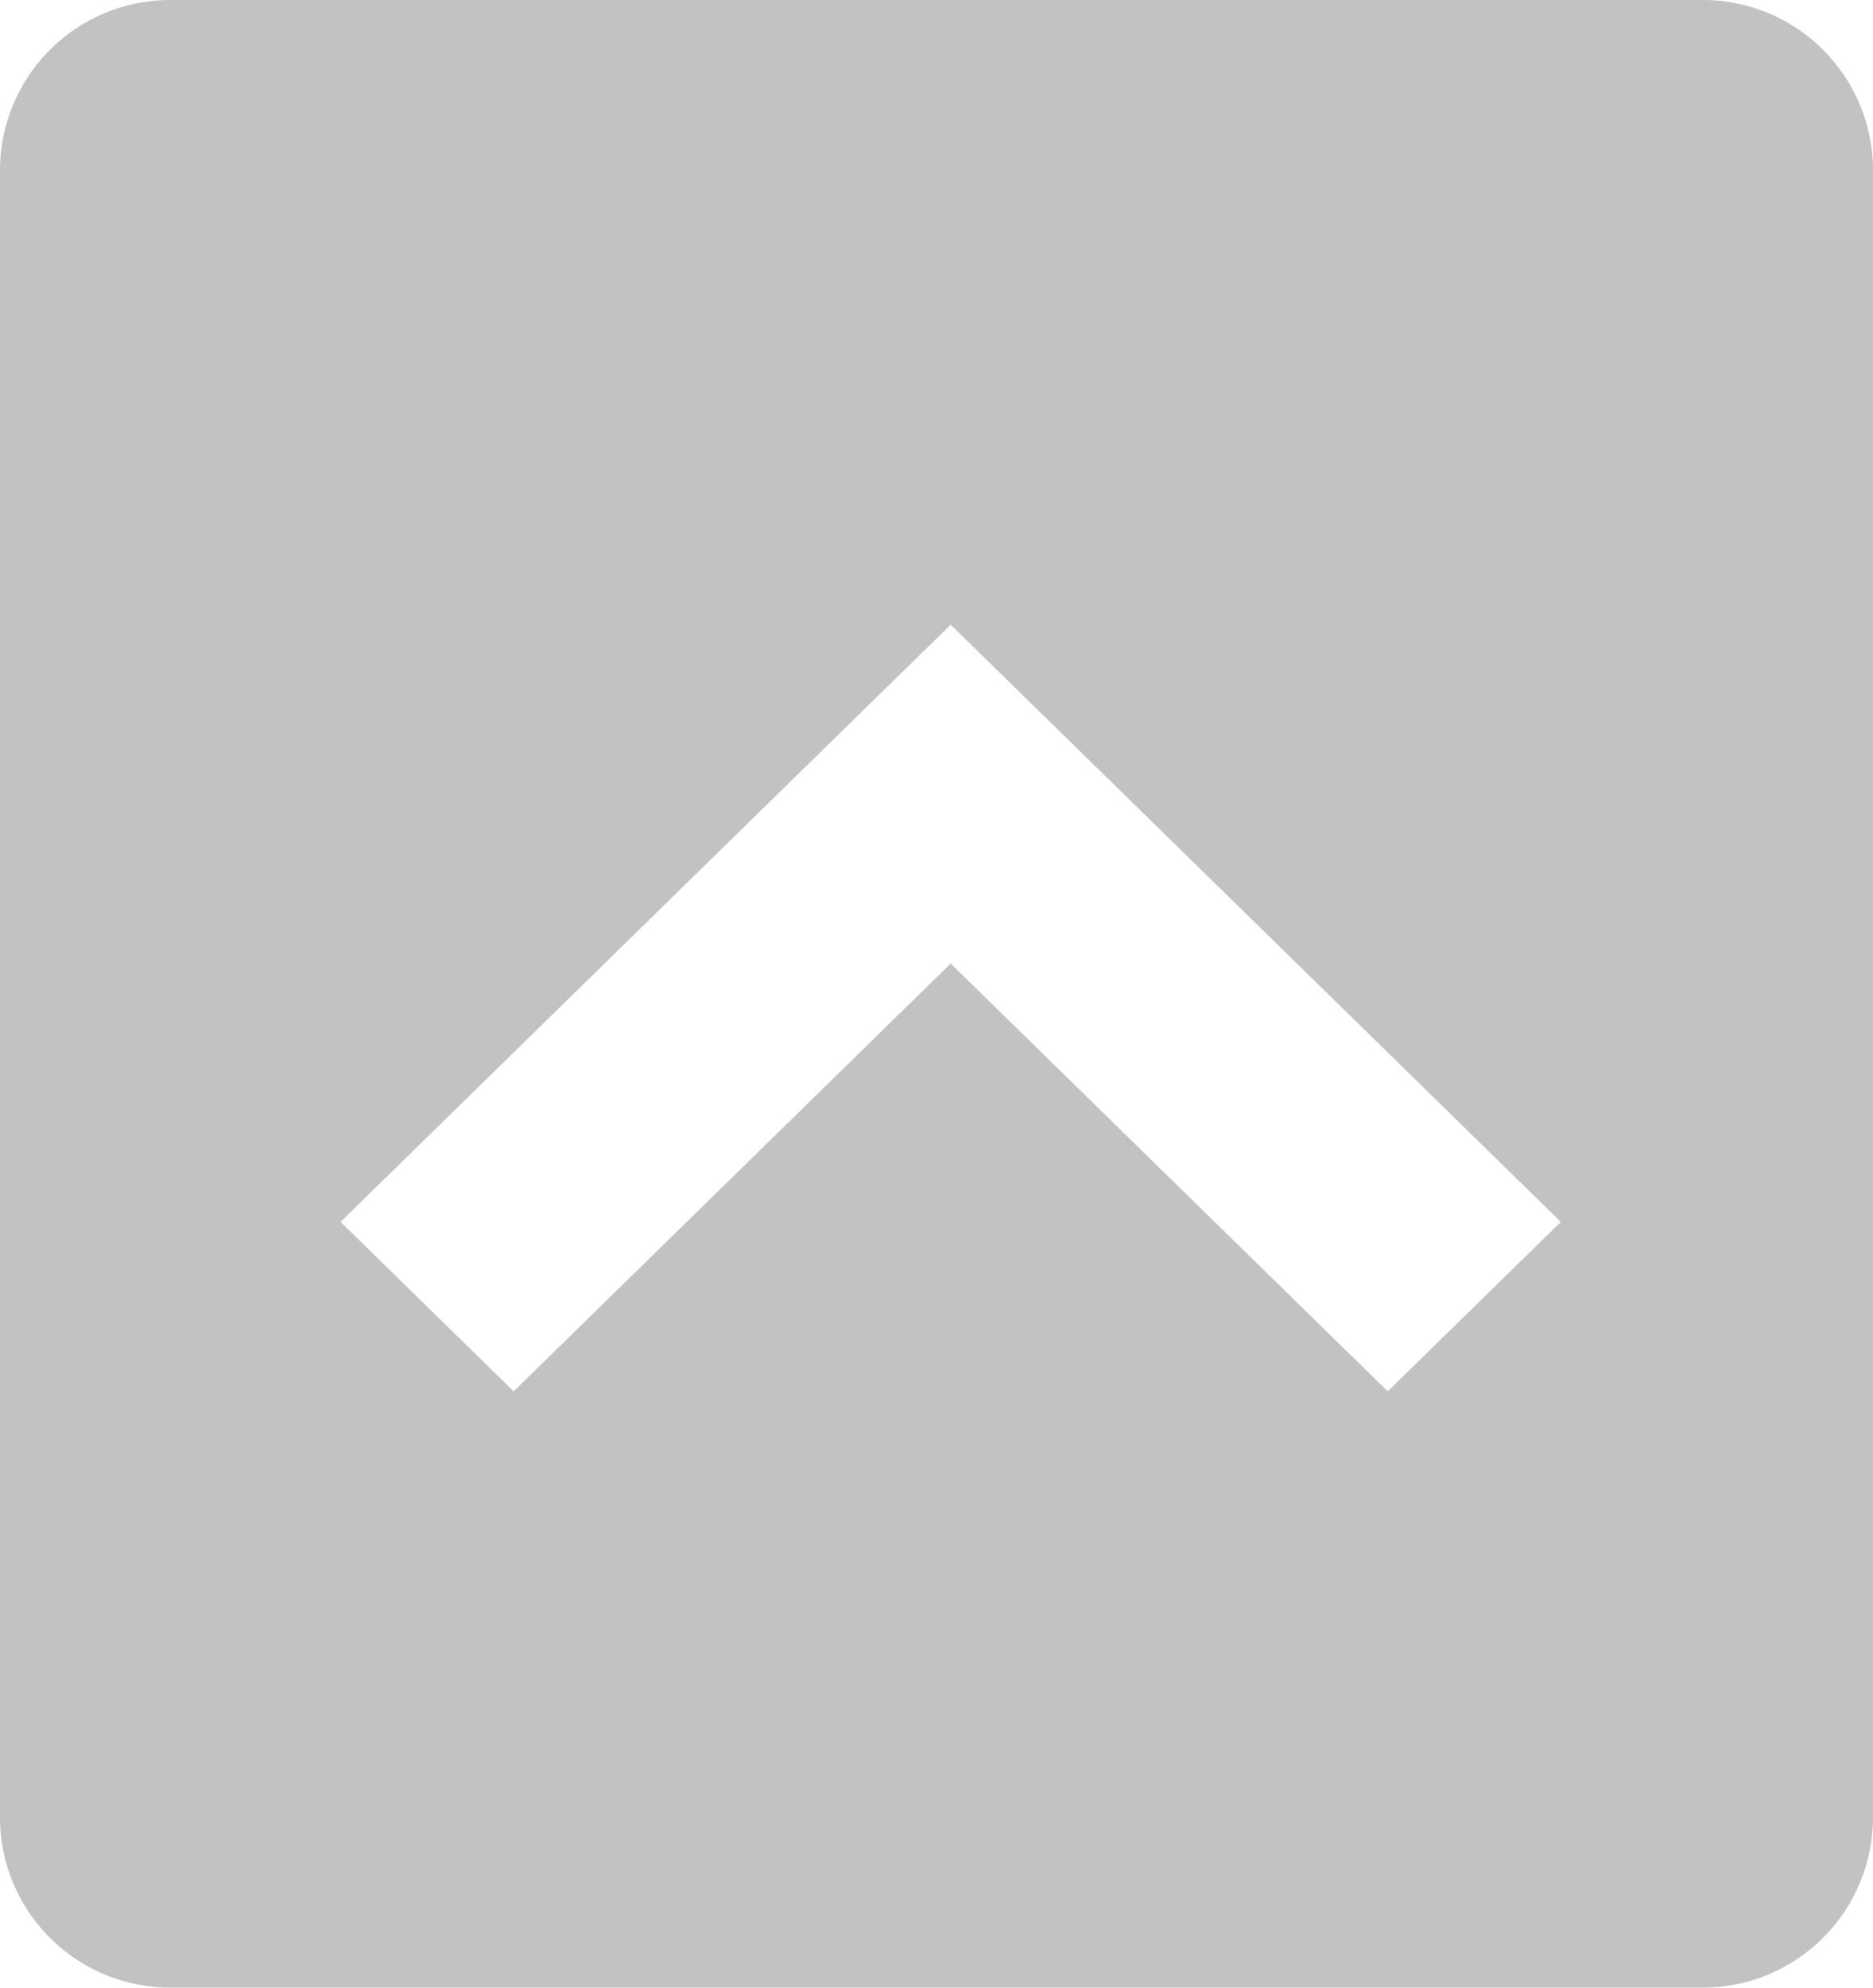 <svg xmlns="http://www.w3.org/2000/svg" width="66" height="70" viewBox="0 0 66 70">
<defs>
    <style>
      .cls-1 {
        fill: #c2c2c2;
        fill-rule: evenodd;
      }
    </style>
  </defs>
  <path class="cls-1" d="M51,15h54a6,6,0,0,1,6,6V79a6,6,0,0,1-6,6H51a6,6,0,0,1-6-6V21A6,6,0,0,1,51,15Zm49,43.033L78.5,37,57,58.033,63.1,64,78.5,48.934,93.9,64Z" transform="translate(-45 -15)"/>
</svg>
